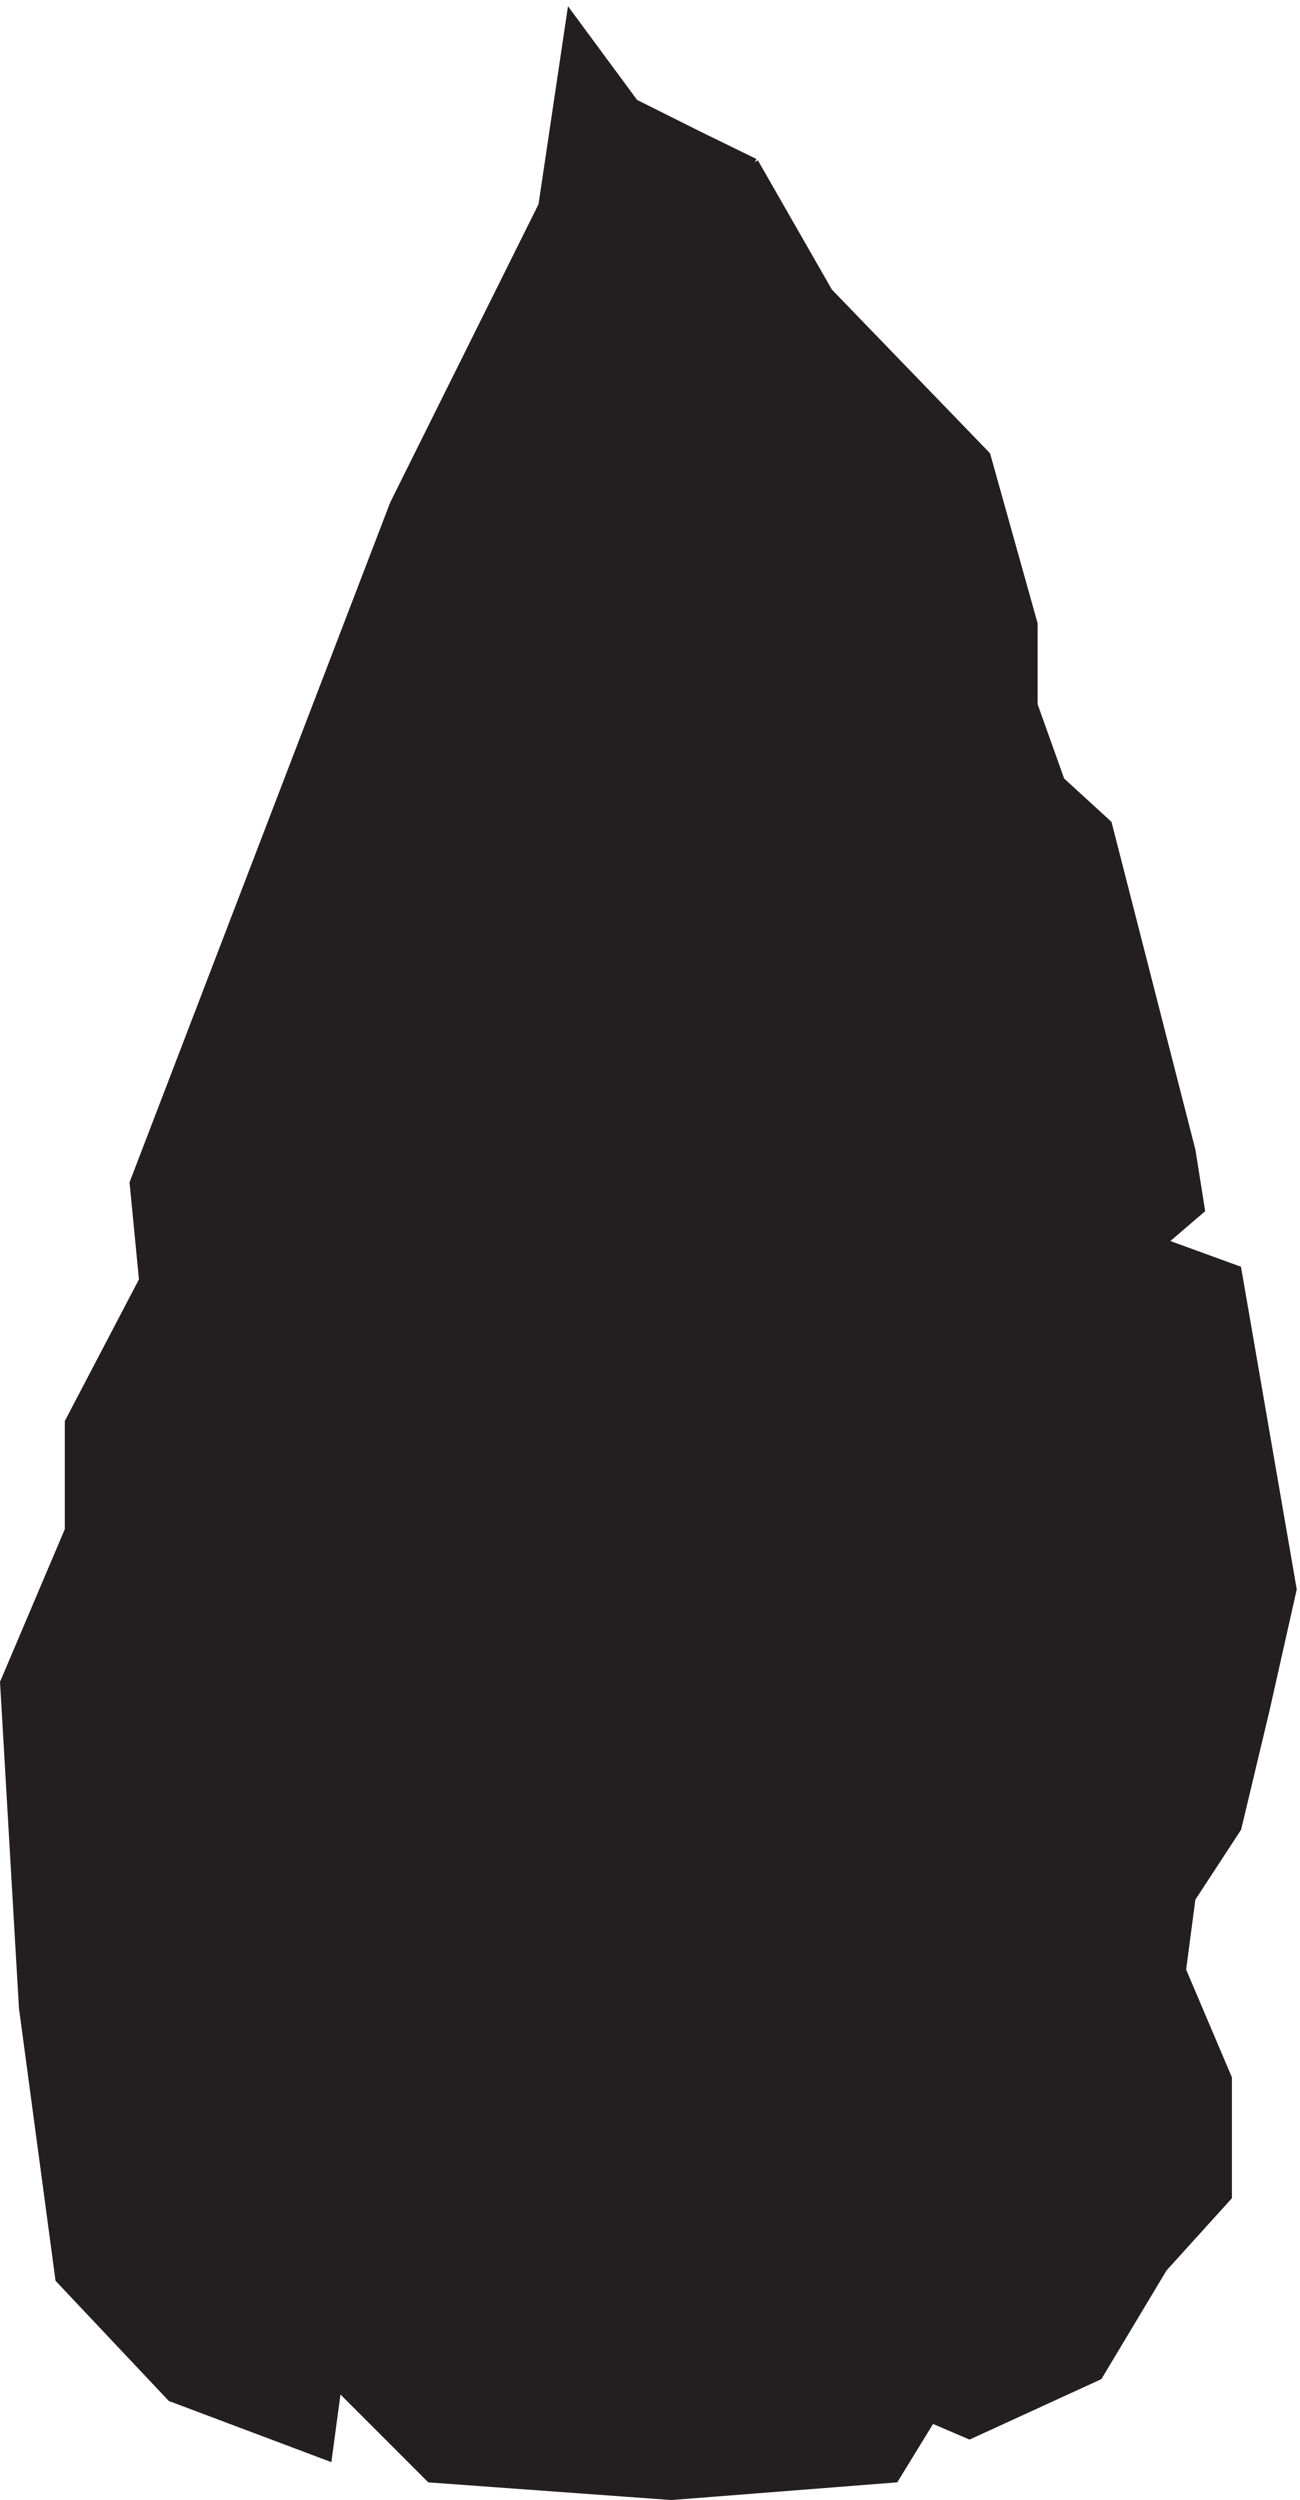 <svg xmlns="http://www.w3.org/2000/svg" xml:space="preserve" width="192.216" height="369.371"><path d="m835.5 2593.5-61.5 30-72 36-72 97.5-31.5-211.5-165-331.5L144 1459.5l10.5-108L72 1194v-120L0 904.5 21 543l40.5-301.5 124.5-132 175.5-66 10.5 78 102-102L742.5 0l249 19.5 40.5 66 42-18 144 66 72 120 72 79.5v132l-51 120 10.5 79.5 51 78 31.5 132 30 133.5-61.5 355.5-82.5 30 42 36-10.5 66-93 363-52.5 48-30 84v90l-52.5 187.5L918 2449.5l-82.5 144" style="fill:#231f20;fill-opacity:1;fill-rule:evenodd;stroke:none" transform="matrix(.133 0 0 -.133 .506 368.87)"/><path d="m835.5 2593.5-61.5 30-72 36-72 97.5-31.5-211.5-165-331.5L144 1459.5l10.5-108L72 1194v-120L0 904.5 21 543l40.5-301.5 124.5-132 175.5-66 10.5 78 102-102L742.5 0l249 19.5 40.5 66 42-18 144 66 72 120 72 79.5v132l-51 120 10.5 79.5 51 78 31.5 132 30 133.5-61.5 355.5-82.5 30 42 36-10.5 66-93 363-52.5 48-30 84v90l-52.5 187.5L918 2449.5l-82.5 144" style="fill:none;stroke:#231f20;stroke-width:7.5;stroke-linecap:butt;stroke-linejoin:miter;stroke-miterlimit:10;stroke-dasharray:none;stroke-opacity:1" transform="matrix(.133 0 0 -.133 .506 368.87)"/></svg>
